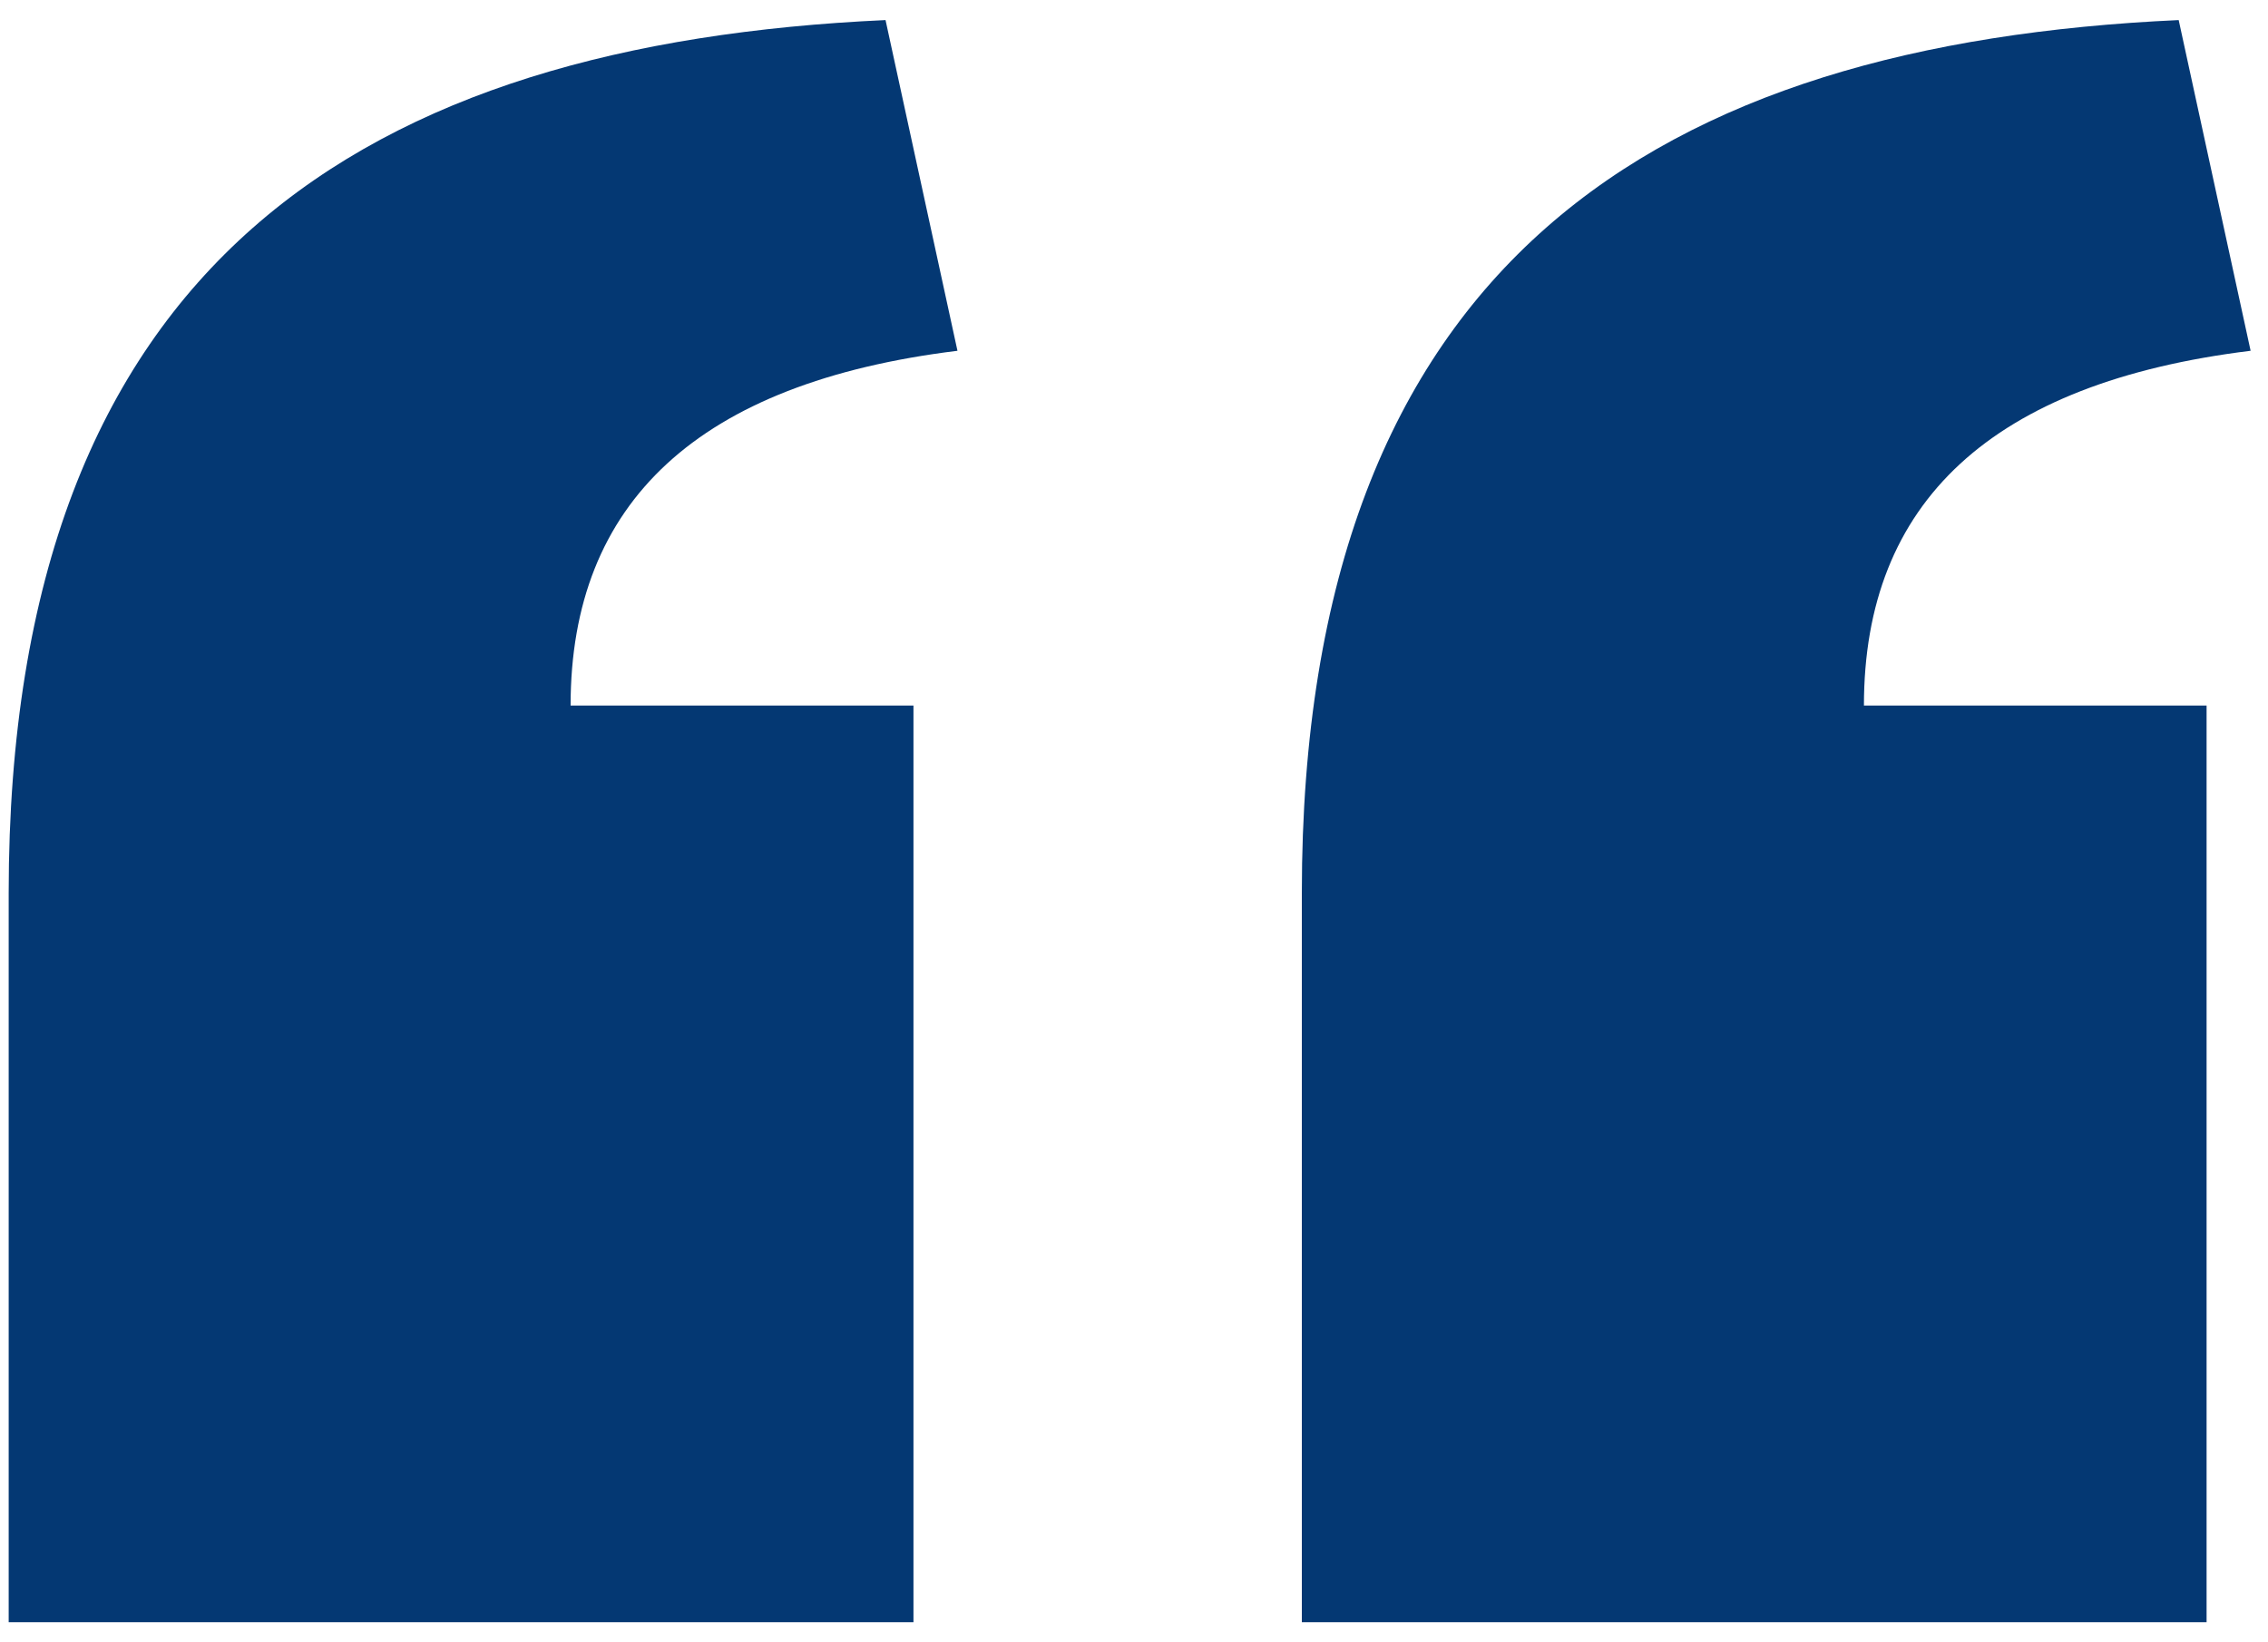 <svg width="87" height="63" viewBox="0 0 87 63" fill="none" xmlns="http://www.w3.org/2000/svg">
<path d="M86.333 13.456L83.574 0.77C63.709 1.68 49.938 9.945 49.938 34.252V62.23H84.644V27.065H71.5C71.5 19.266 76.394 14.679 86.333 13.456Z" fill="#043873"/>
<path d="M36.728 13.456L33.969 0.77C14.104 1.68 0.333 9.945 0.333 34.252V62.23H35.04V27.066H21.888C21.888 19.267 26.782 14.679 36.728 13.456Z" fill="#043873"/>
</svg>
